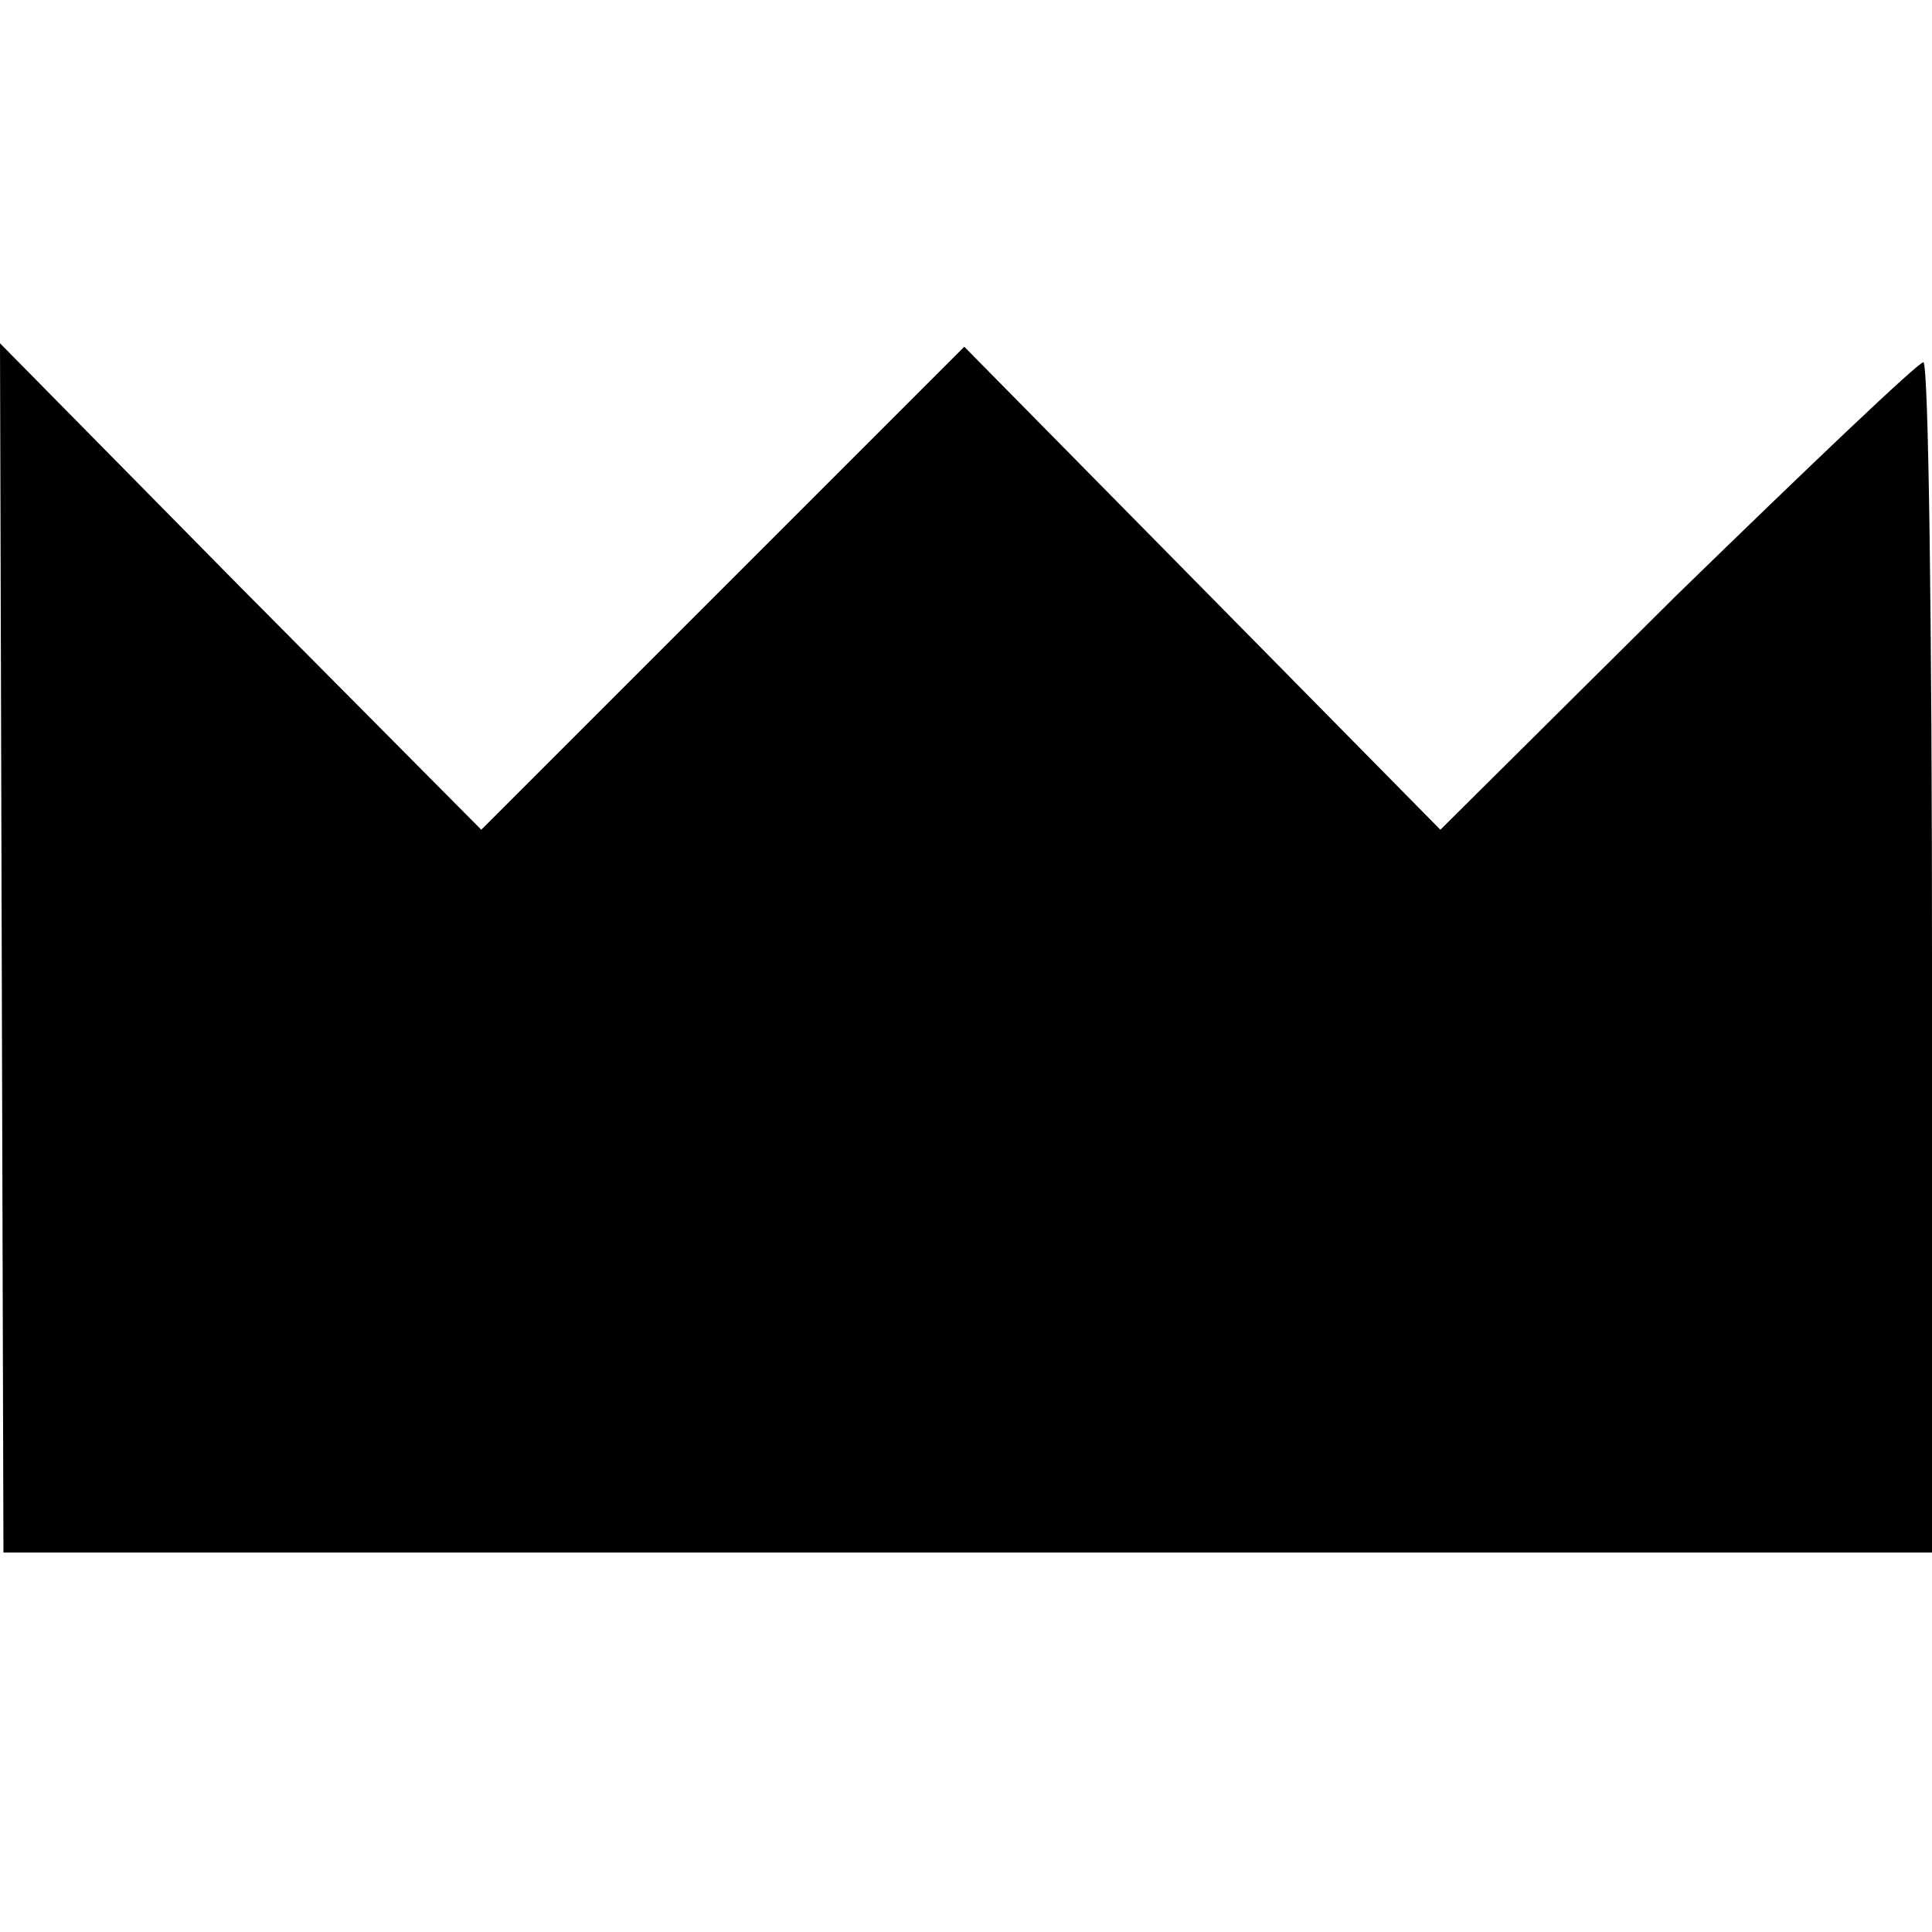 <?xml version="1.0" standalone="no"?>
<!DOCTYPE svg PUBLIC "-//W3C//DTD SVG 20010904//EN"
 "http://www.w3.org/TR/2001/REC-SVG-20010904/DTD/svg10.dtd">
<svg version="1.0" xmlns="http://www.w3.org/2000/svg"
 width="112pt" height="112pt" viewBox="0 0 112 112"
 preserveAspectRatio="xMidYMid meet">
<g transform="translate(0,112) scale(0.1,-0.1)"
fill="#000000" stroke="none">
<path d="M1 570 l1 -350 559 0 559 0 0 345 c0 190 -2 345 -5 345 -3 0 -67 -61
-143 -135 l-137 -136 -138 140 -138 140 -140 -140 -140 -140 -140 141 -139
141 1 -351z"/>
</g>
</svg>
